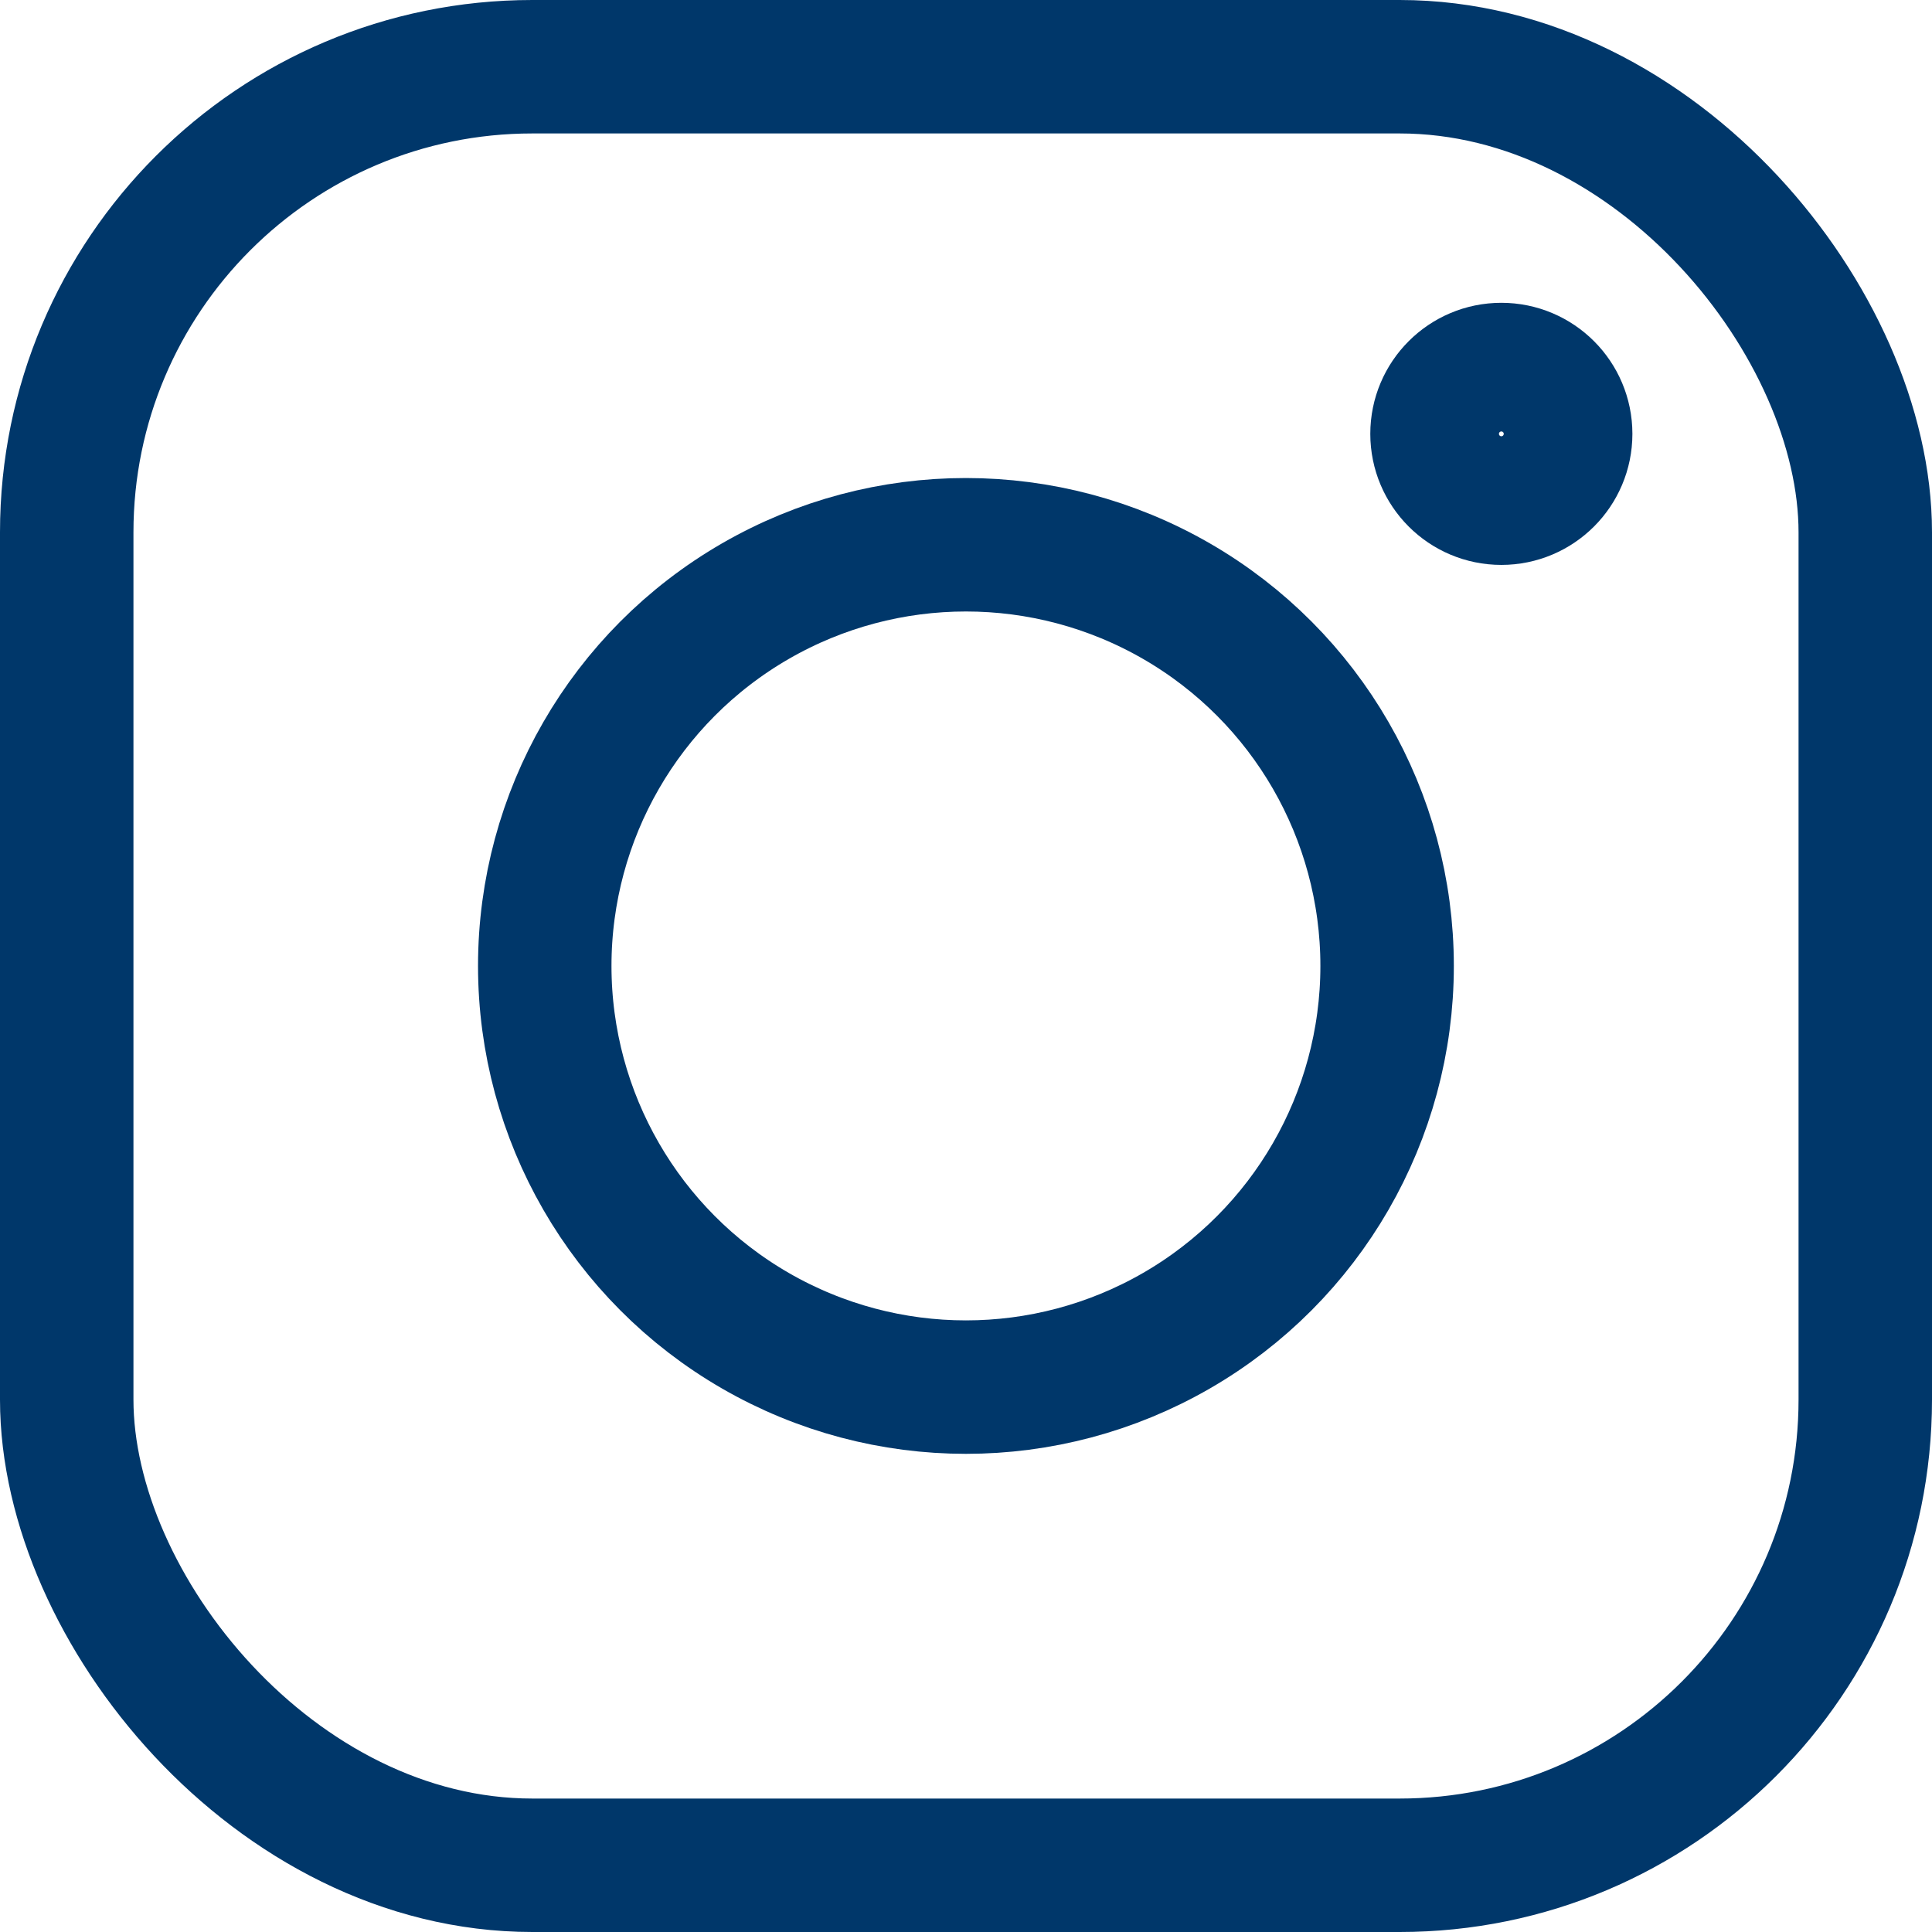 <?xml version="1.0" encoding="UTF-8"?>
<svg id="Layer_2" data-name="Layer 2" xmlns="http://www.w3.org/2000/svg" viewBox="0 0 144.77 144.77">
  <defs>
    <style>
      .cls-1 {
        fill: none;
        stroke: #00376A;
        stroke-miterlimit: 10;
        stroke-width: 10px;
      }
    </style>
  </defs>
  <rect class="cls-1" x="5" y="5" width="134.77" height="134.77" rx="34.89" ry="34.89"/>
  <circle class="cls-1" cx="72.38" cy="72.38" r="31.56"/>
  <circle class="cls-1" cx="112.5" cy="32.51" r="4.82"/>
</svg>